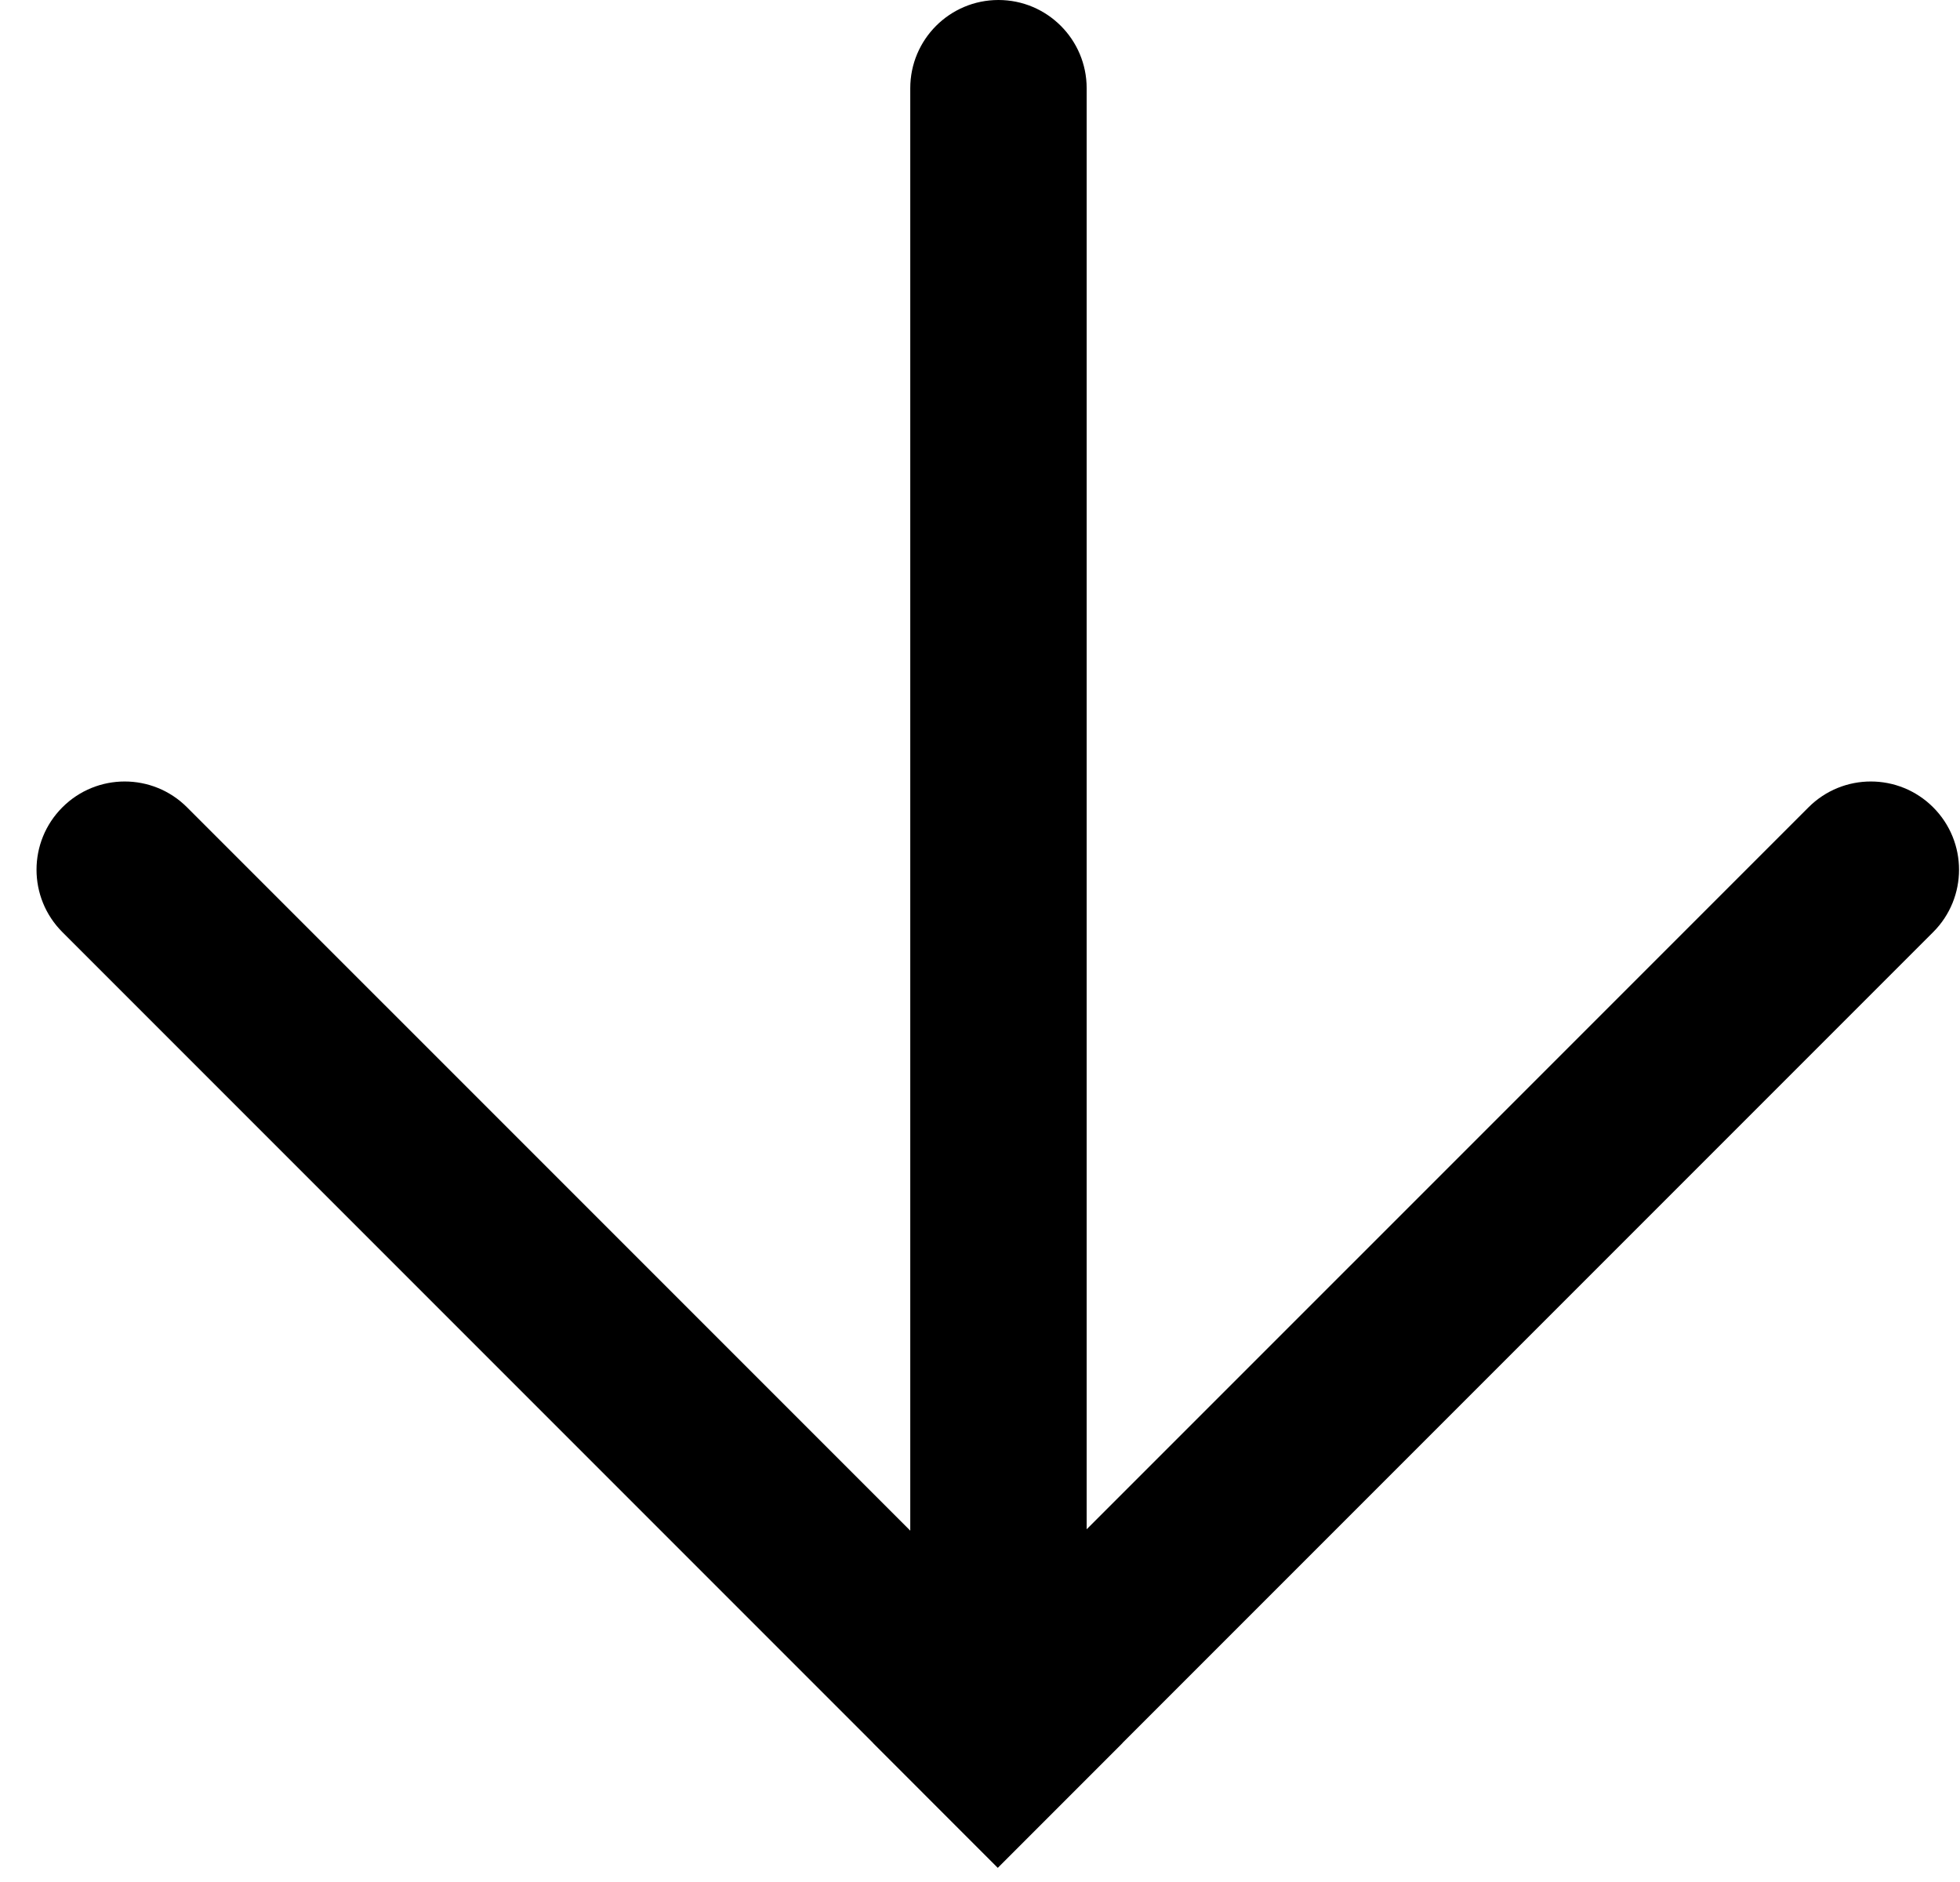 <?xml version="1.0" encoding="UTF-8"?> <svg xmlns="http://www.w3.org/2000/svg" viewBox="0 0 50.00 48.00" data-guides="{&quot;vertical&quot;:[],&quot;horizontal&quot;:[]}"><defs><linearGradient id="tSvgGradient97b767594f" x1="25" x2="25" y1="1.5" y2="52" fill="rgb(0, 0, 0)" gradientUnits="userSpaceOnUse" gradientTransform=""><stop offset="0" stop-color="hsl(235.476,52.54%,34.71%)" stop-opacity="0" transform="translate(-6261, -4896)"></stop><stop offset="1" stop-color="hsl(28.332,98.43%,49.8%)" stop-opacity="1" transform="translate(-6261, -4896)"></stop></linearGradient></defs><path fill="url(#tSvgGradient97b767594f)" stroke="none" fill-opacity="1" stroke-width="1" stroke-opacity="1" id="tSvgd20e576e7b" title="Path 1" d="M25.471 0C26.713 0 27.721 1.008 27.721 2.25C27.721 14.501 27.721 26.753 27.721 39.004C33.858 32.866 39.997 26.729 46.135 20.591C47.013 19.712 48.438 19.712 49.316 20.591C50.195 21.47 50.195 22.894 49.316 23.773C42.423 30.666 35.529 37.56 28.636 44.453C28.636 44.454 28.637 44.454 28.637 44.455C27.577 45.516 26.516 46.577 25.455 47.638C25.454 47.637 25.454 47.636 25.453 47.636C25.453 47.636 25.452 47.637 25.452 47.638C24.391 46.577 23.331 45.516 22.27 44.455C22.271 44.454 22.271 44.454 22.271 44.453C15.378 37.56 8.484 30.666 1.591 23.773C0.712 22.894 0.712 21.47 1.591 20.591C2.469 19.712 3.894 19.712 4.772 20.591C10.922 26.74 17.071 32.89 23.221 39.039C23.221 26.776 23.221 14.513 23.221 2.25C23.221 1.007 24.228 0 25.471 0Z"></path></svg> 